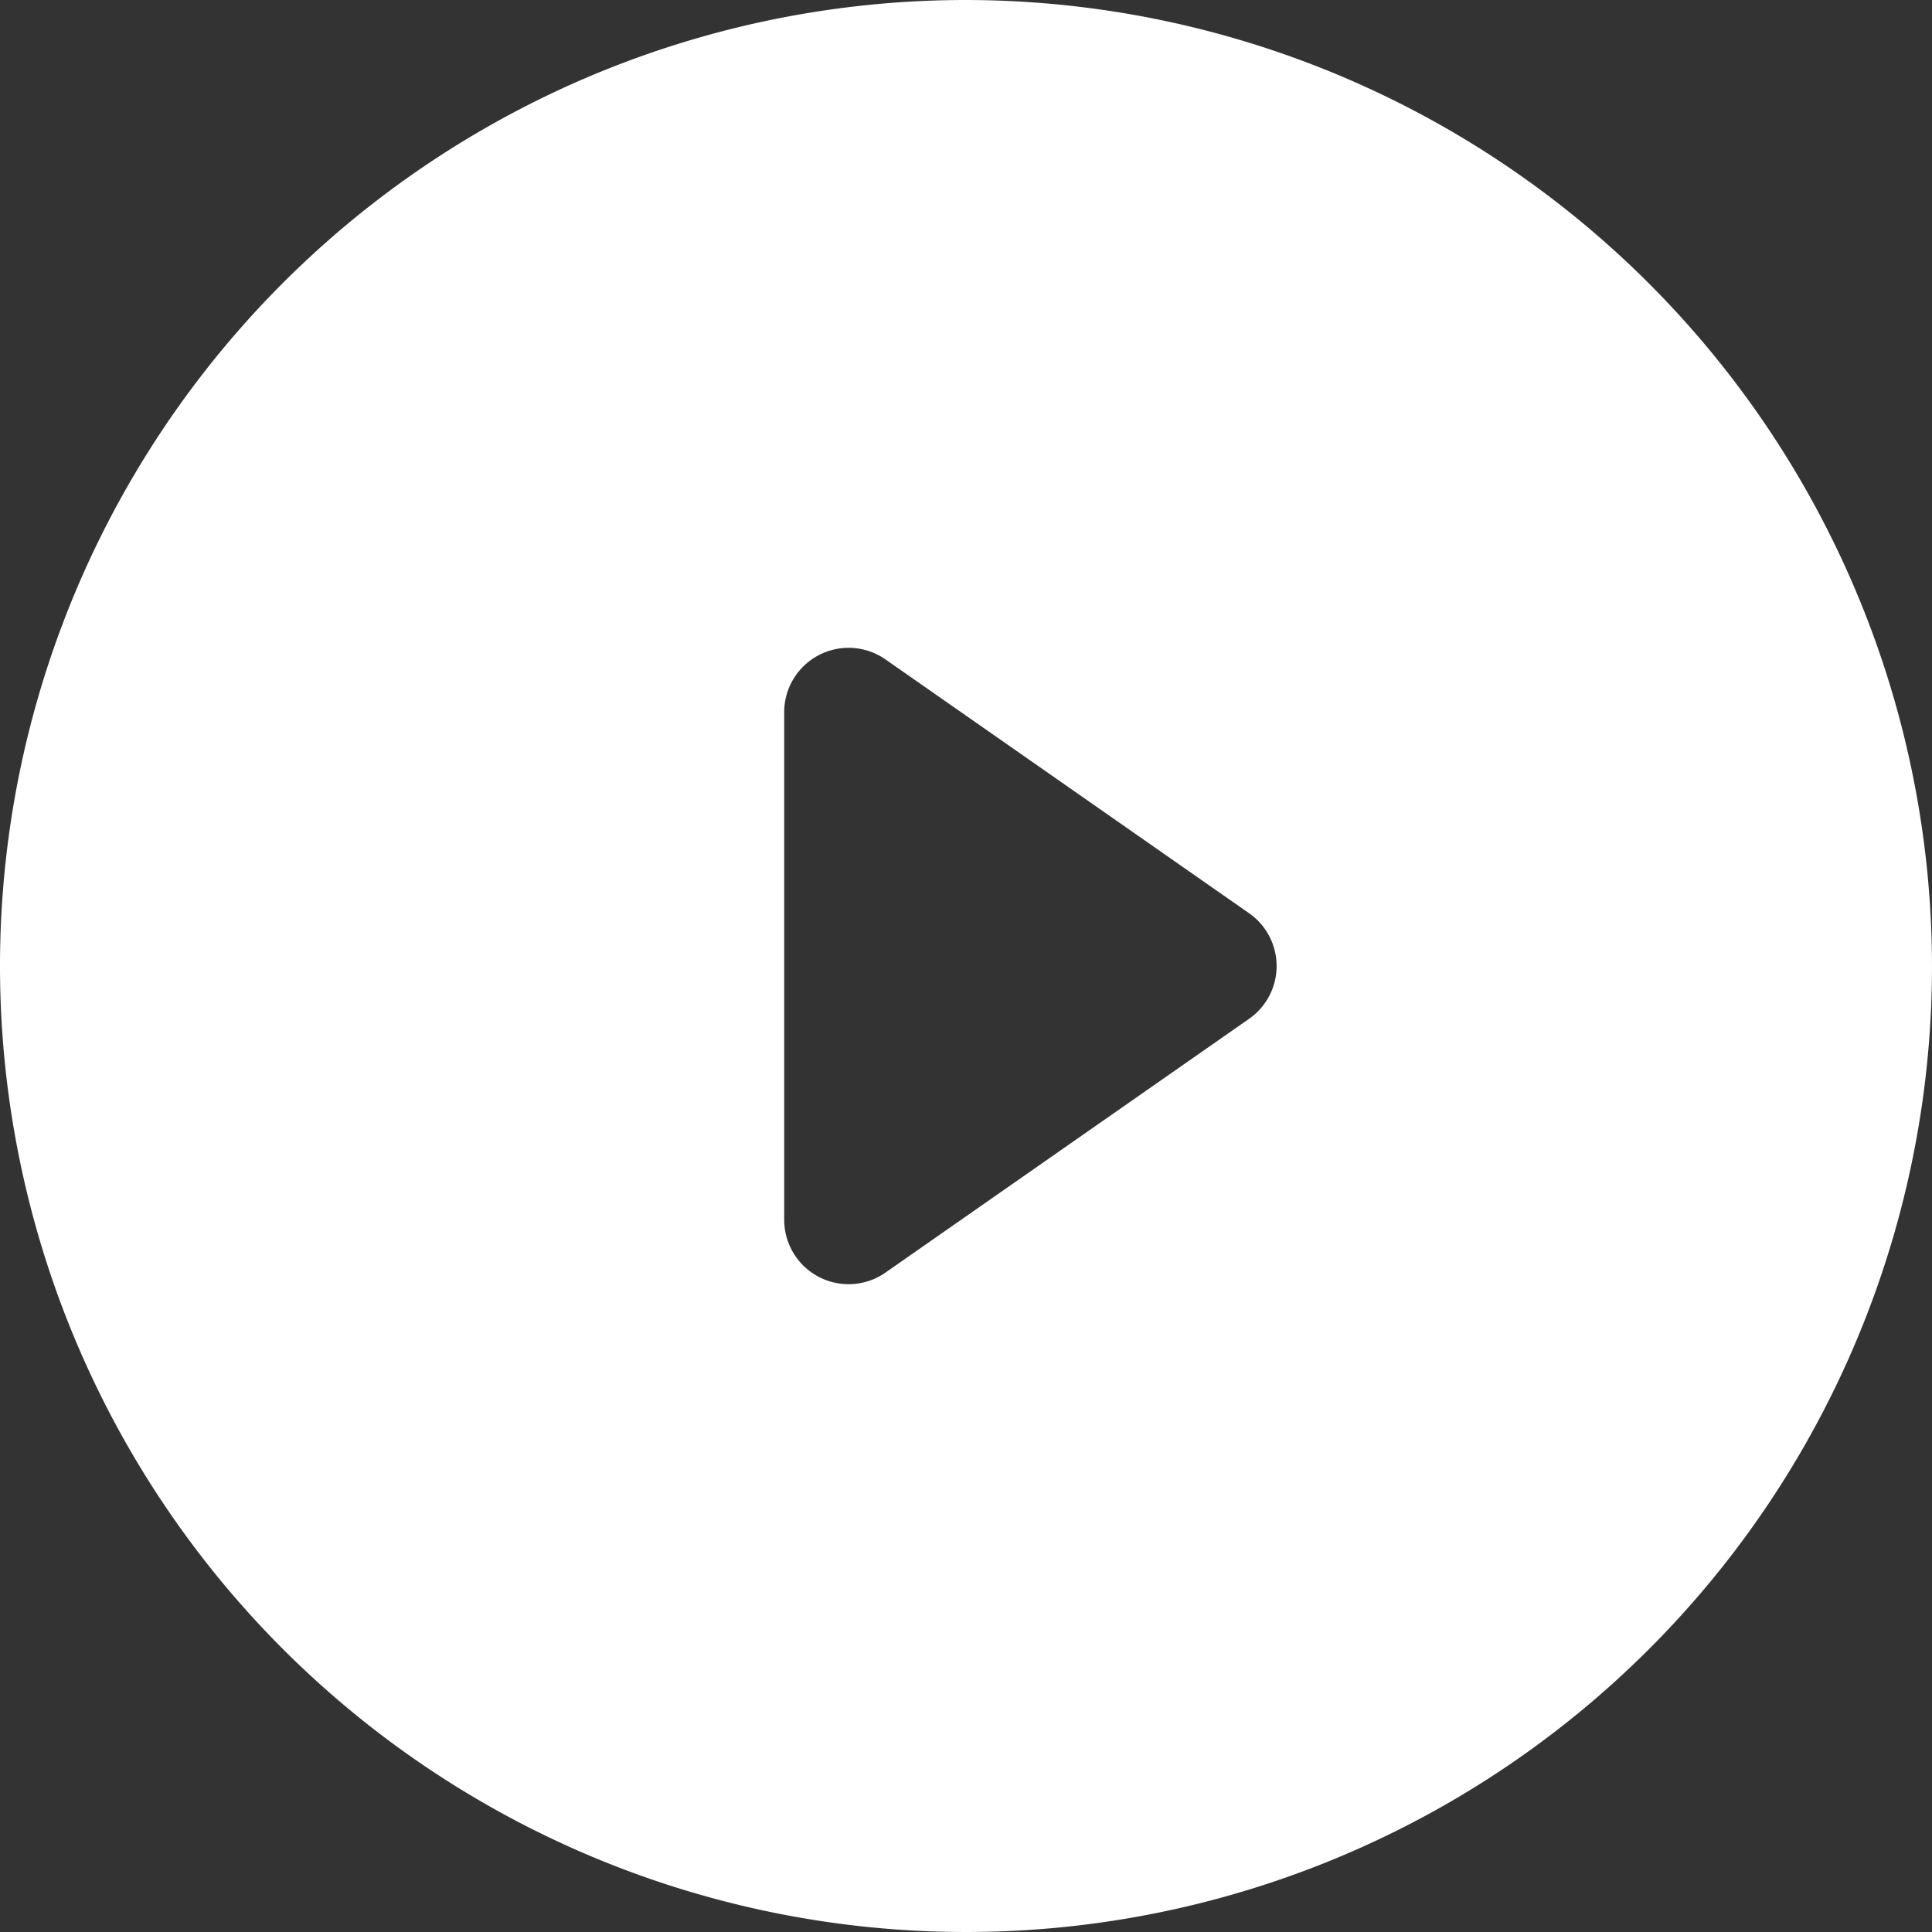 <?xml version="1.0" ?><svg viewBox="0 0 30 30" xmlns="http://www.w3.org/2000/svg"><rect x="0" y="0" width="30" height="30" fill="#333333" stroke="none"/><title/><g data-name="Layer 2" id="Layer_2" fill="white"><g id="Interface-Solid"><g id="interface-solid-multimedia-play-button"><path d="M15.692,11.595l-1.943-1.356a1,1,0,0,0-1.572.82v7.883a1,1,0,0,0,1.572.82l1.943-1.356,3.703-2.585a1.0 1,0,0,0,0-1.64Z" fill="none"/><path d="M15,0A15,15,0,1,0,30,15,15.017,15.017,0,0,0,15,0Zm4.396,15.82L15.692,18.405l-1.943,1.356a1,1,0,0,1-1.572-.82V11.059a1,1,0,0,1,1.572-.82l1.943,1.356,3.703,2.585A1.0 1,0,0,1,19.396,15.82Z"/></g></g></g></svg>